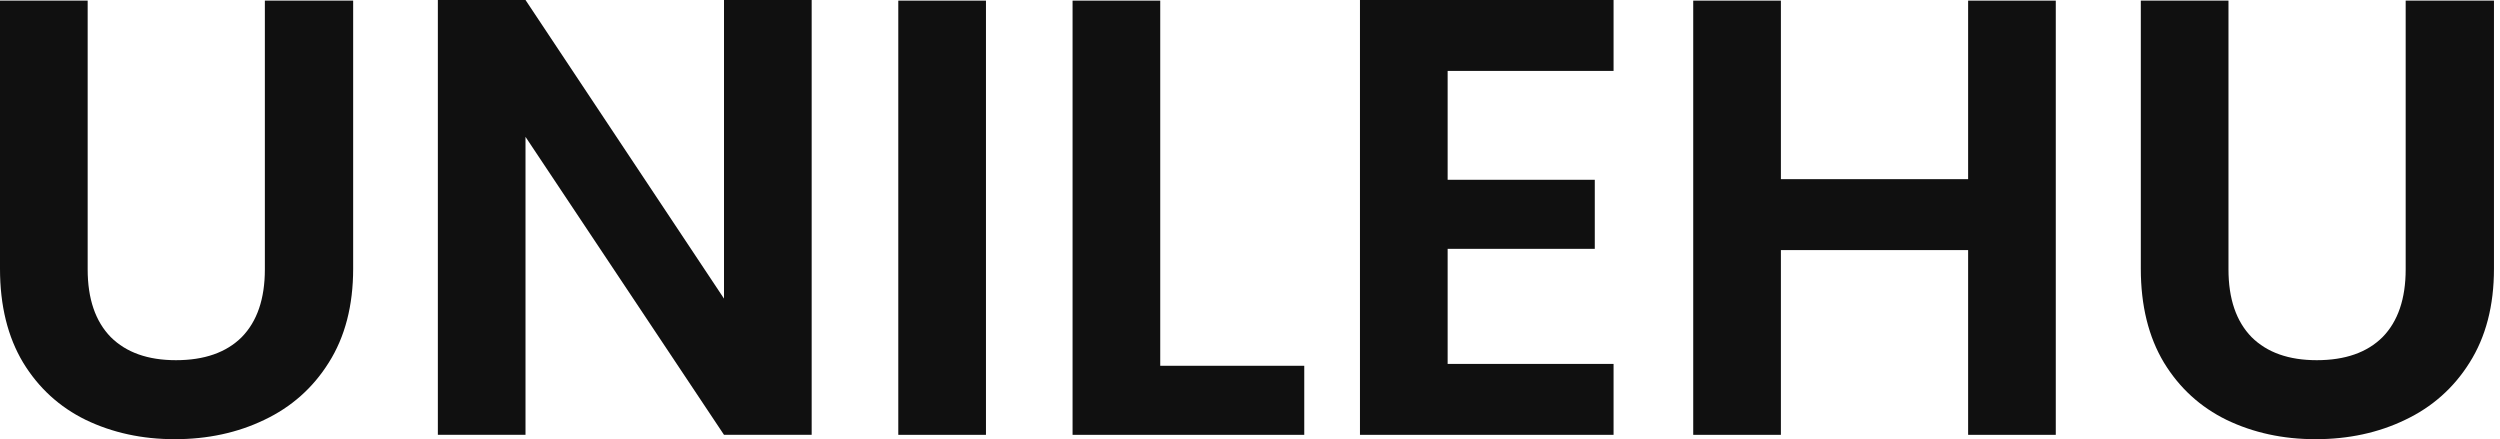 <svg xmlns="http://www.w3.org/2000/svg" width="148" height="26" viewBox="0 0 148 26" fill="none"><path d="M5.19 0.037V15.946C5.19 17.689 5.647 19.027 6.561 19.96C7.476 20.869 8.761 21.323 10.416 21.323C12.097 21.323 13.394 20.869 14.309 19.96C15.223 19.027 15.68 17.689 15.68 15.946V0.037H20.907V15.909C20.907 18.094 20.425 19.948 19.461 21.47C18.522 22.968 17.249 24.097 15.643 24.858C14.061 25.619 12.294 26 10.342 26C8.415 26 6.66 25.619 5.078 24.858C3.522 24.097 2.286 22.968 1.372 21.47C0.457 19.948 0 18.094 0 15.909V0.037H5.19Z" fill="#101010"></path><path d="M48.051 25.742H42.861L31.11 8.102V25.742H25.921V0H31.11L42.861 17.677V0H48.051V25.742Z" fill="#101010"></path><path d="M58.369 0.037V25.742H53.179V0.037H58.369Z" fill="#101010"></path><path d="M68.686 21.654H77.212V25.742H63.496V0.037H68.686V21.654Z" fill="#101010"></path><path d="M85.7 4.198V10.643H94.411V14.731H85.7V21.544H95.523V25.742H80.51V0H95.523V4.198H85.7Z" fill="#101010"></path><path d="M121.702 0.037V25.742H116.513V14.805H105.429V25.742H100.239V0.037H105.429V10.606H116.513V0.037H121.702Z" fill="#101010"></path><path d="M131.926 0.037V15.946C131.926 17.689 132.383 19.027 133.297 19.96C134.212 20.869 135.497 21.323 137.152 21.323C138.833 21.323 140.13 20.869 141.045 19.96C141.959 19.027 142.416 17.689 142.416 15.946V0.037H147.643V15.909C147.643 18.094 147.161 19.948 146.197 21.47C145.258 22.968 143.985 24.097 142.379 24.858C140.798 25.619 139.031 26 137.078 26C135.151 26 133.396 25.619 131.815 24.858C130.258 24.097 129.022 22.968 128.108 21.47C127.193 19.948 126.736 18.094 126.736 15.909V0.037H131.926Z" fill="#101010"></path></svg>